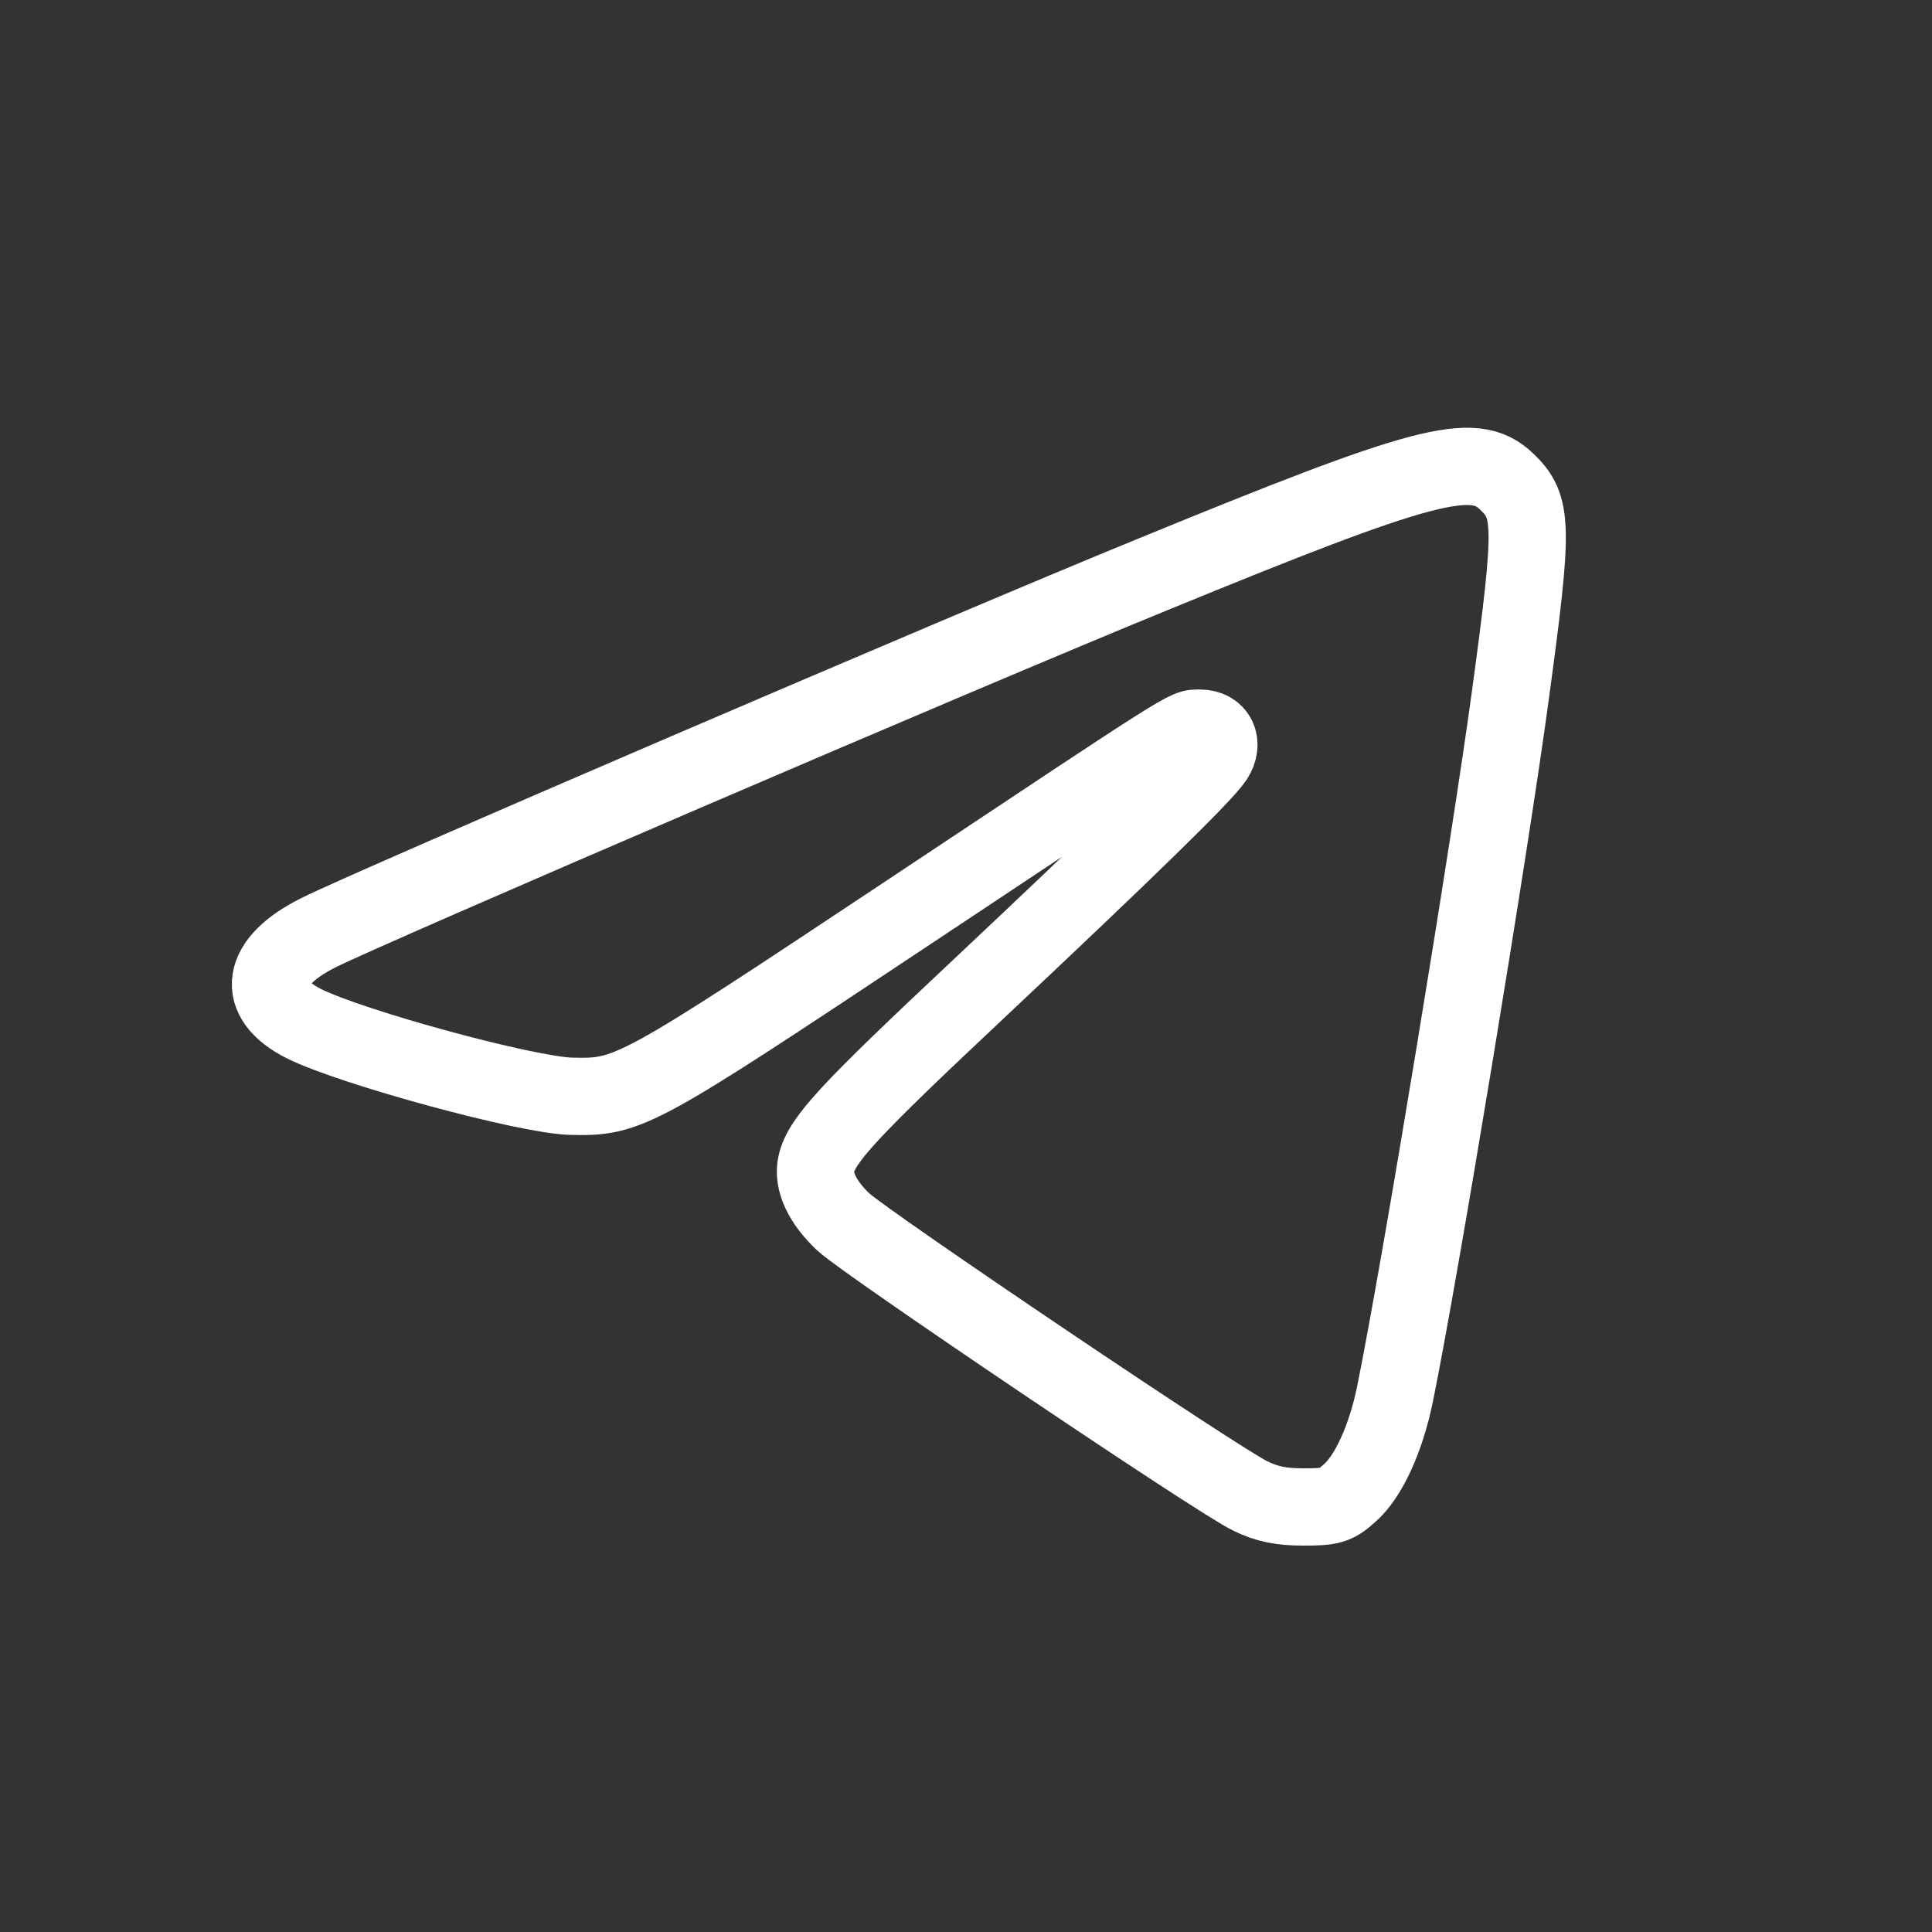 <svg width="50" height="50" viewBox="0 0 50 50" fill="none" xmlns="http://www.w3.org/2000/svg">
<rect x="0" y="0" width="50" height="50" fill="#333333" stroke="none"/>
<path d="M39.092 17.965C39.69 13.57 39.678 13.113 38.986 12.457C38.131 11.637 36.877 11.977 29.822 14.871C24.971 16.852 9.537 23.484 8.236 24.141C6.736 24.891 6.584 25.852 7.873 26.496C9.127 27.117 13.65 28.348 14.787 28.371C16.276 28.406 16.44 28.312 23.459 23.648C30.983 18.645 30.666 18.844 31.053 18.844C31.498 18.844 31.686 19.23 31.428 19.629C31.147 20.051 29.166 21.984 25.276 25.641C21.983 28.734 21.279 29.484 21.127 30.117C21.022 30.562 21.279 31.113 21.83 31.629C22.44 32.191 31.615 38.379 32.365 38.719C32.799 38.93 33.162 39 33.736 39C34.44 39 34.569 38.965 34.92 38.648C35.412 38.227 35.869 37.23 36.104 36.07C36.748 32.918 38.565 21.879 39.092 17.965Z" stroke="white" stroke-width="2"/>
</svg>
